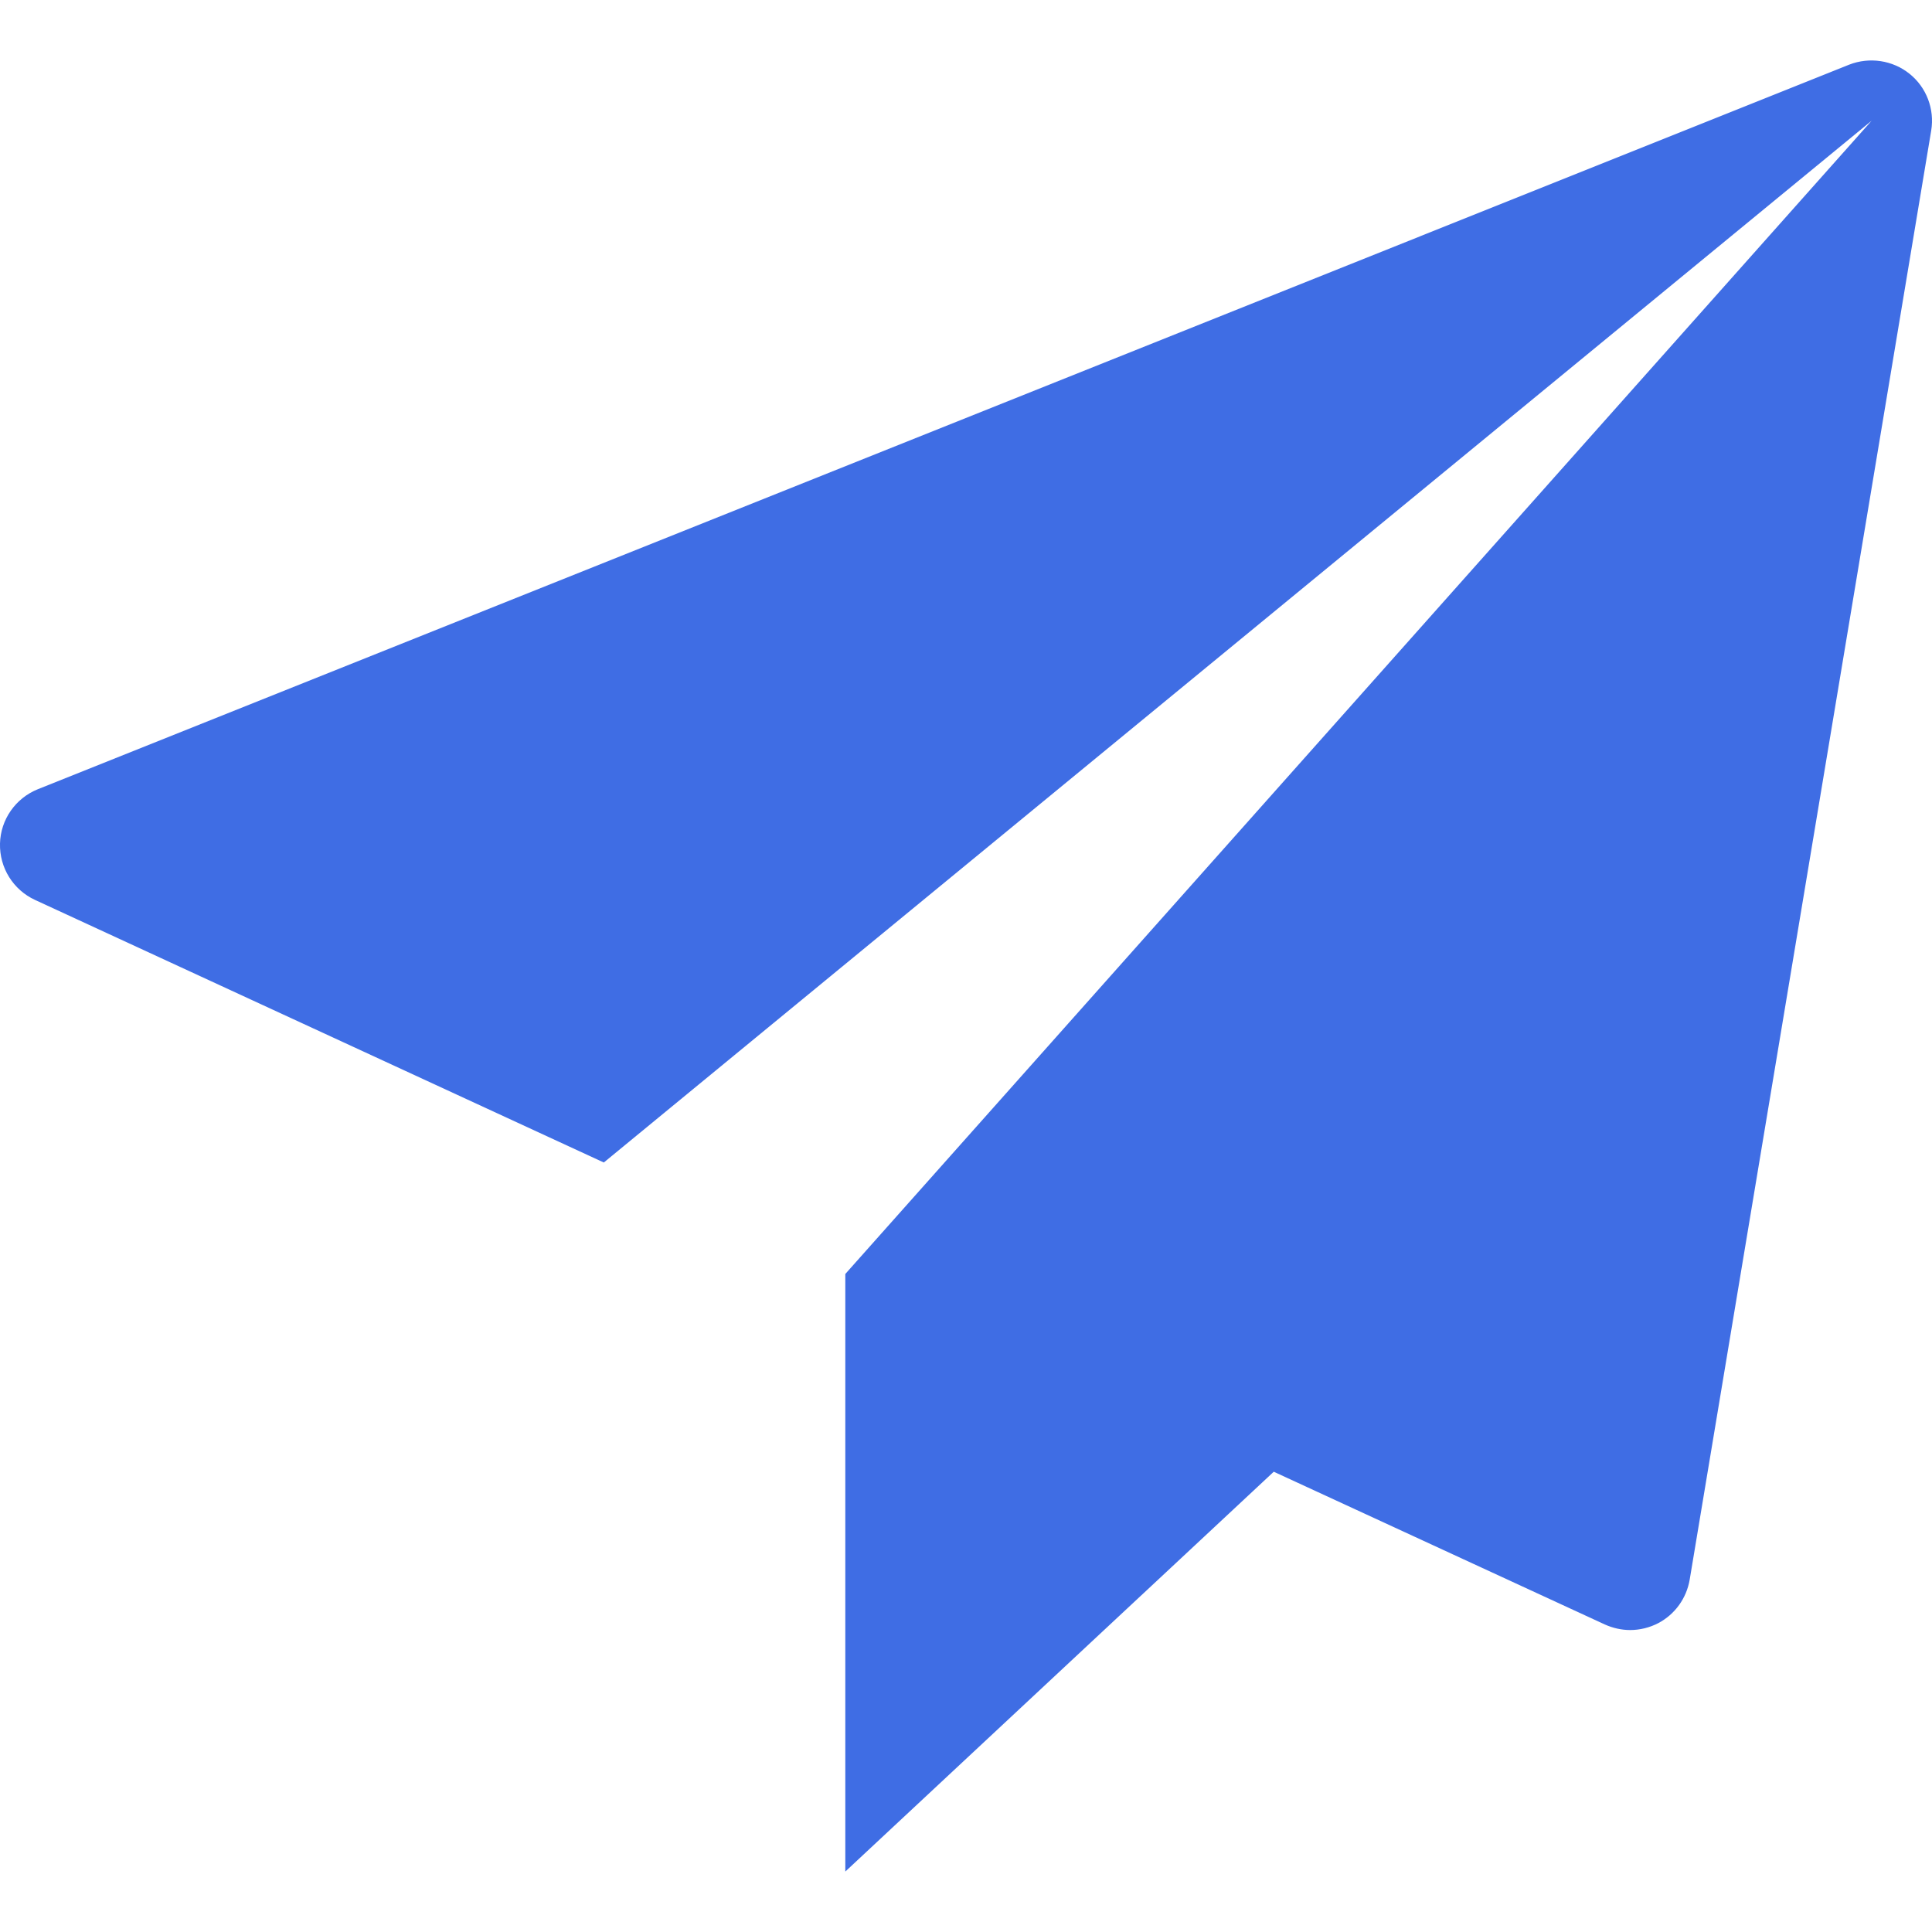 <svg width="17" height="17" viewBox="0 0 17 17" fill="none" xmlns="http://www.w3.org/2000/svg">
<path d="M16.802 0.649C16.654 0.53 16.45 0.499 16.271 0.569L0.334 6.944C0.137 7.023 0.005 7.211 0 7.423C-0.005 7.636 0.116 7.83 0.309 7.919L5.313 10.229L16.469 1.062L7.438 11.21V16.468L11.208 12.95L14.121 14.294C14.192 14.326 14.269 14.343 14.344 14.343C14.429 14.343 14.515 14.322 14.592 14.282C14.739 14.204 14.84 14.063 14.868 13.899L16.993 1.149C17.024 0.961 16.952 0.769 16.802 0.649Z" fill="#3F6DE4"/>
</svg>
